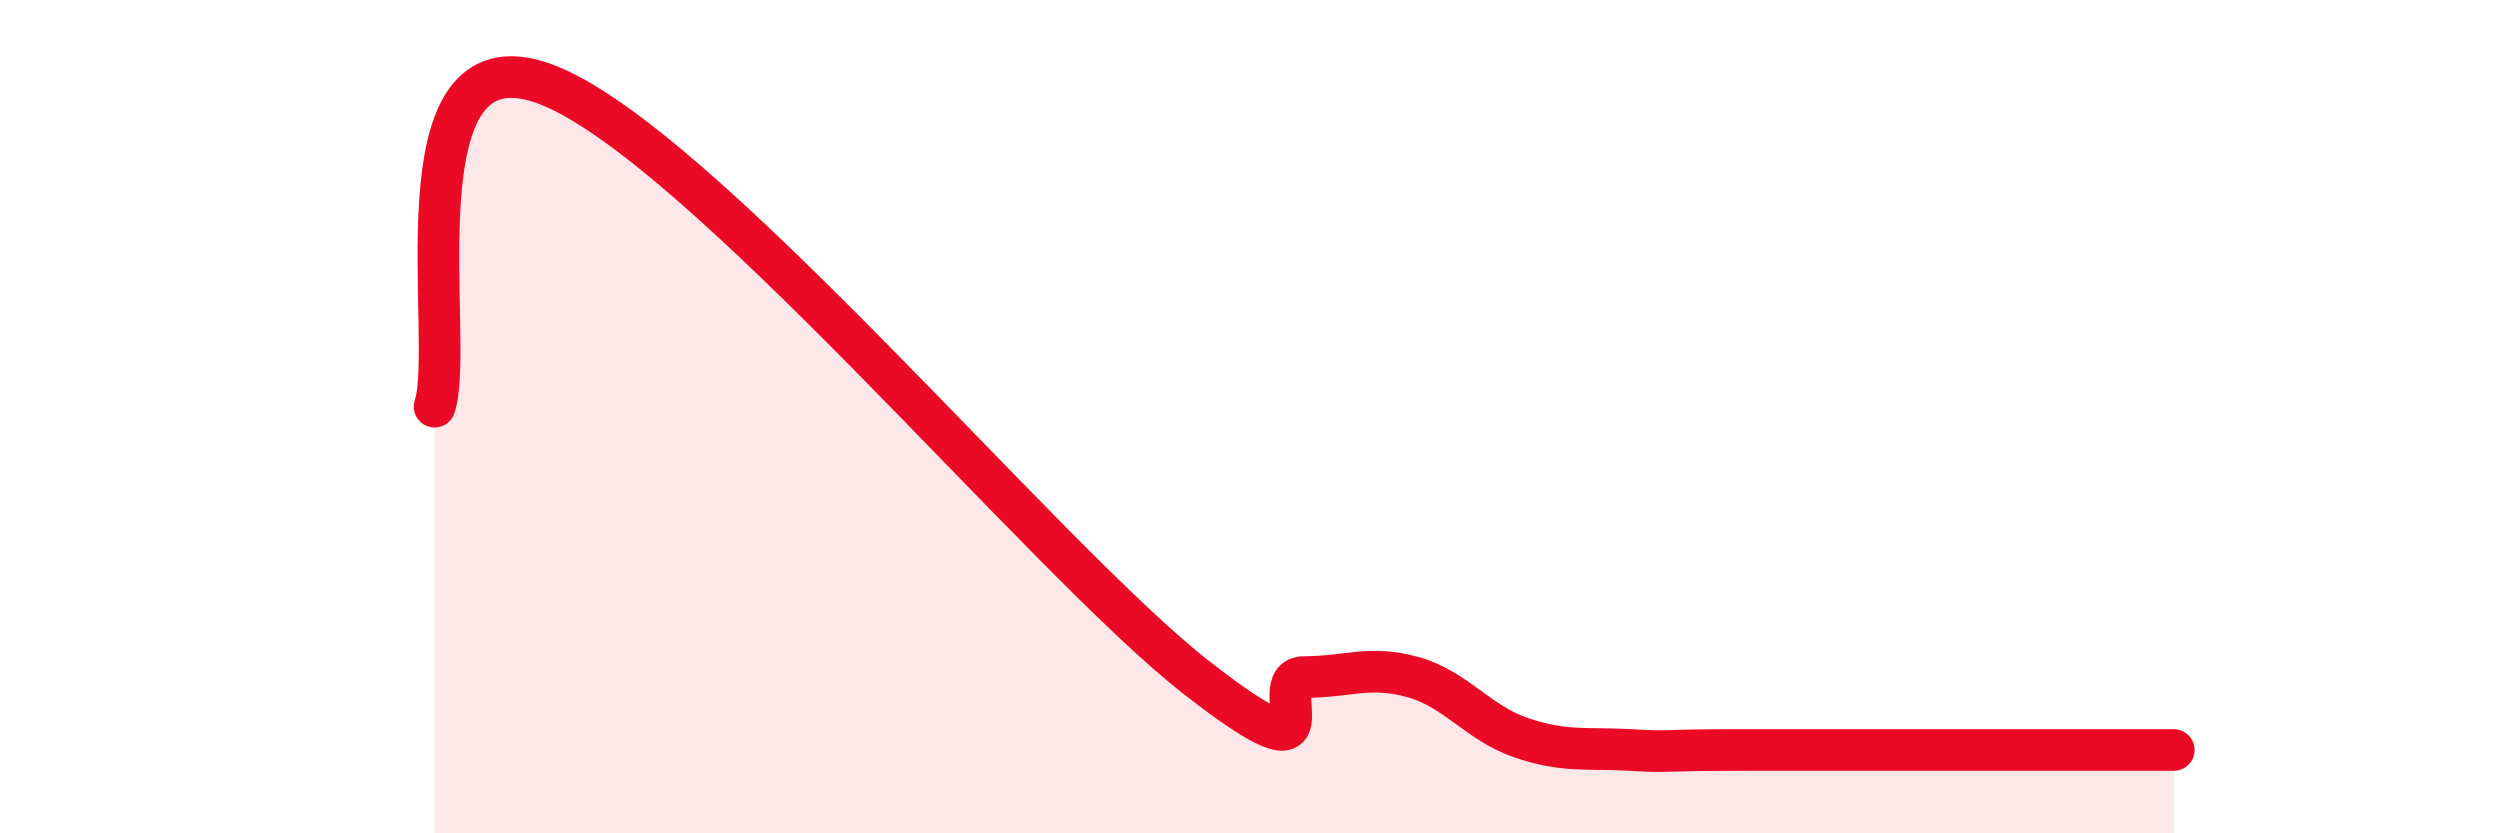 
    <svg width="60" height="20" viewBox="0 0 60 20" xmlns="http://www.w3.org/2000/svg">
      <path
        d="M 10.43,9.76 C 10.95,8.21 9.39,0.7 13.04,2 C 16.69,3.3 25.05,13.4 28.7,16.25 C 32.35,19.1 30.26,16.25 31.3,16.25 C 32.34,16.25 32.87,15.96 33.91,16.25 C 34.95,16.54 35.48,17.36 36.52,17.71 C 37.56,18.06 38.09,17.94 39.13,18 C 40.17,18.06 39.65,18 41.74,18 C 43.83,18 47.48,18 49.57,18 C 51.66,18 51.65,18 52.17,18L52.17 20L10.43 20Z"
        fill="#EB0A25"
        opacity="0.1"
        stroke-linecap="round"
        stroke-linejoin="round"
      />
      <path
        d="M 10.43,9.76 C 10.95,8.21 9.39,0.7 13.04,2 C 16.69,3.3 25.05,13.4 28.7,16.25 C 32.35,19.1 30.26,16.25 31.3,16.25 C 32.34,16.25 32.87,15.96 33.91,16.25 C 34.95,16.54 35.48,17.36 36.52,17.71 C 37.56,18.06 38.09,17.94 39.13,18 C 40.17,18.06 39.65,18 41.74,18 C 43.83,18 47.48,18 49.57,18 C 51.66,18 51.65,18 52.17,18"
        stroke="#EB0A25"
        stroke-width="1"
        fill="none"
        stroke-linecap="round"
        stroke-linejoin="round"
      />
    </svg>
  